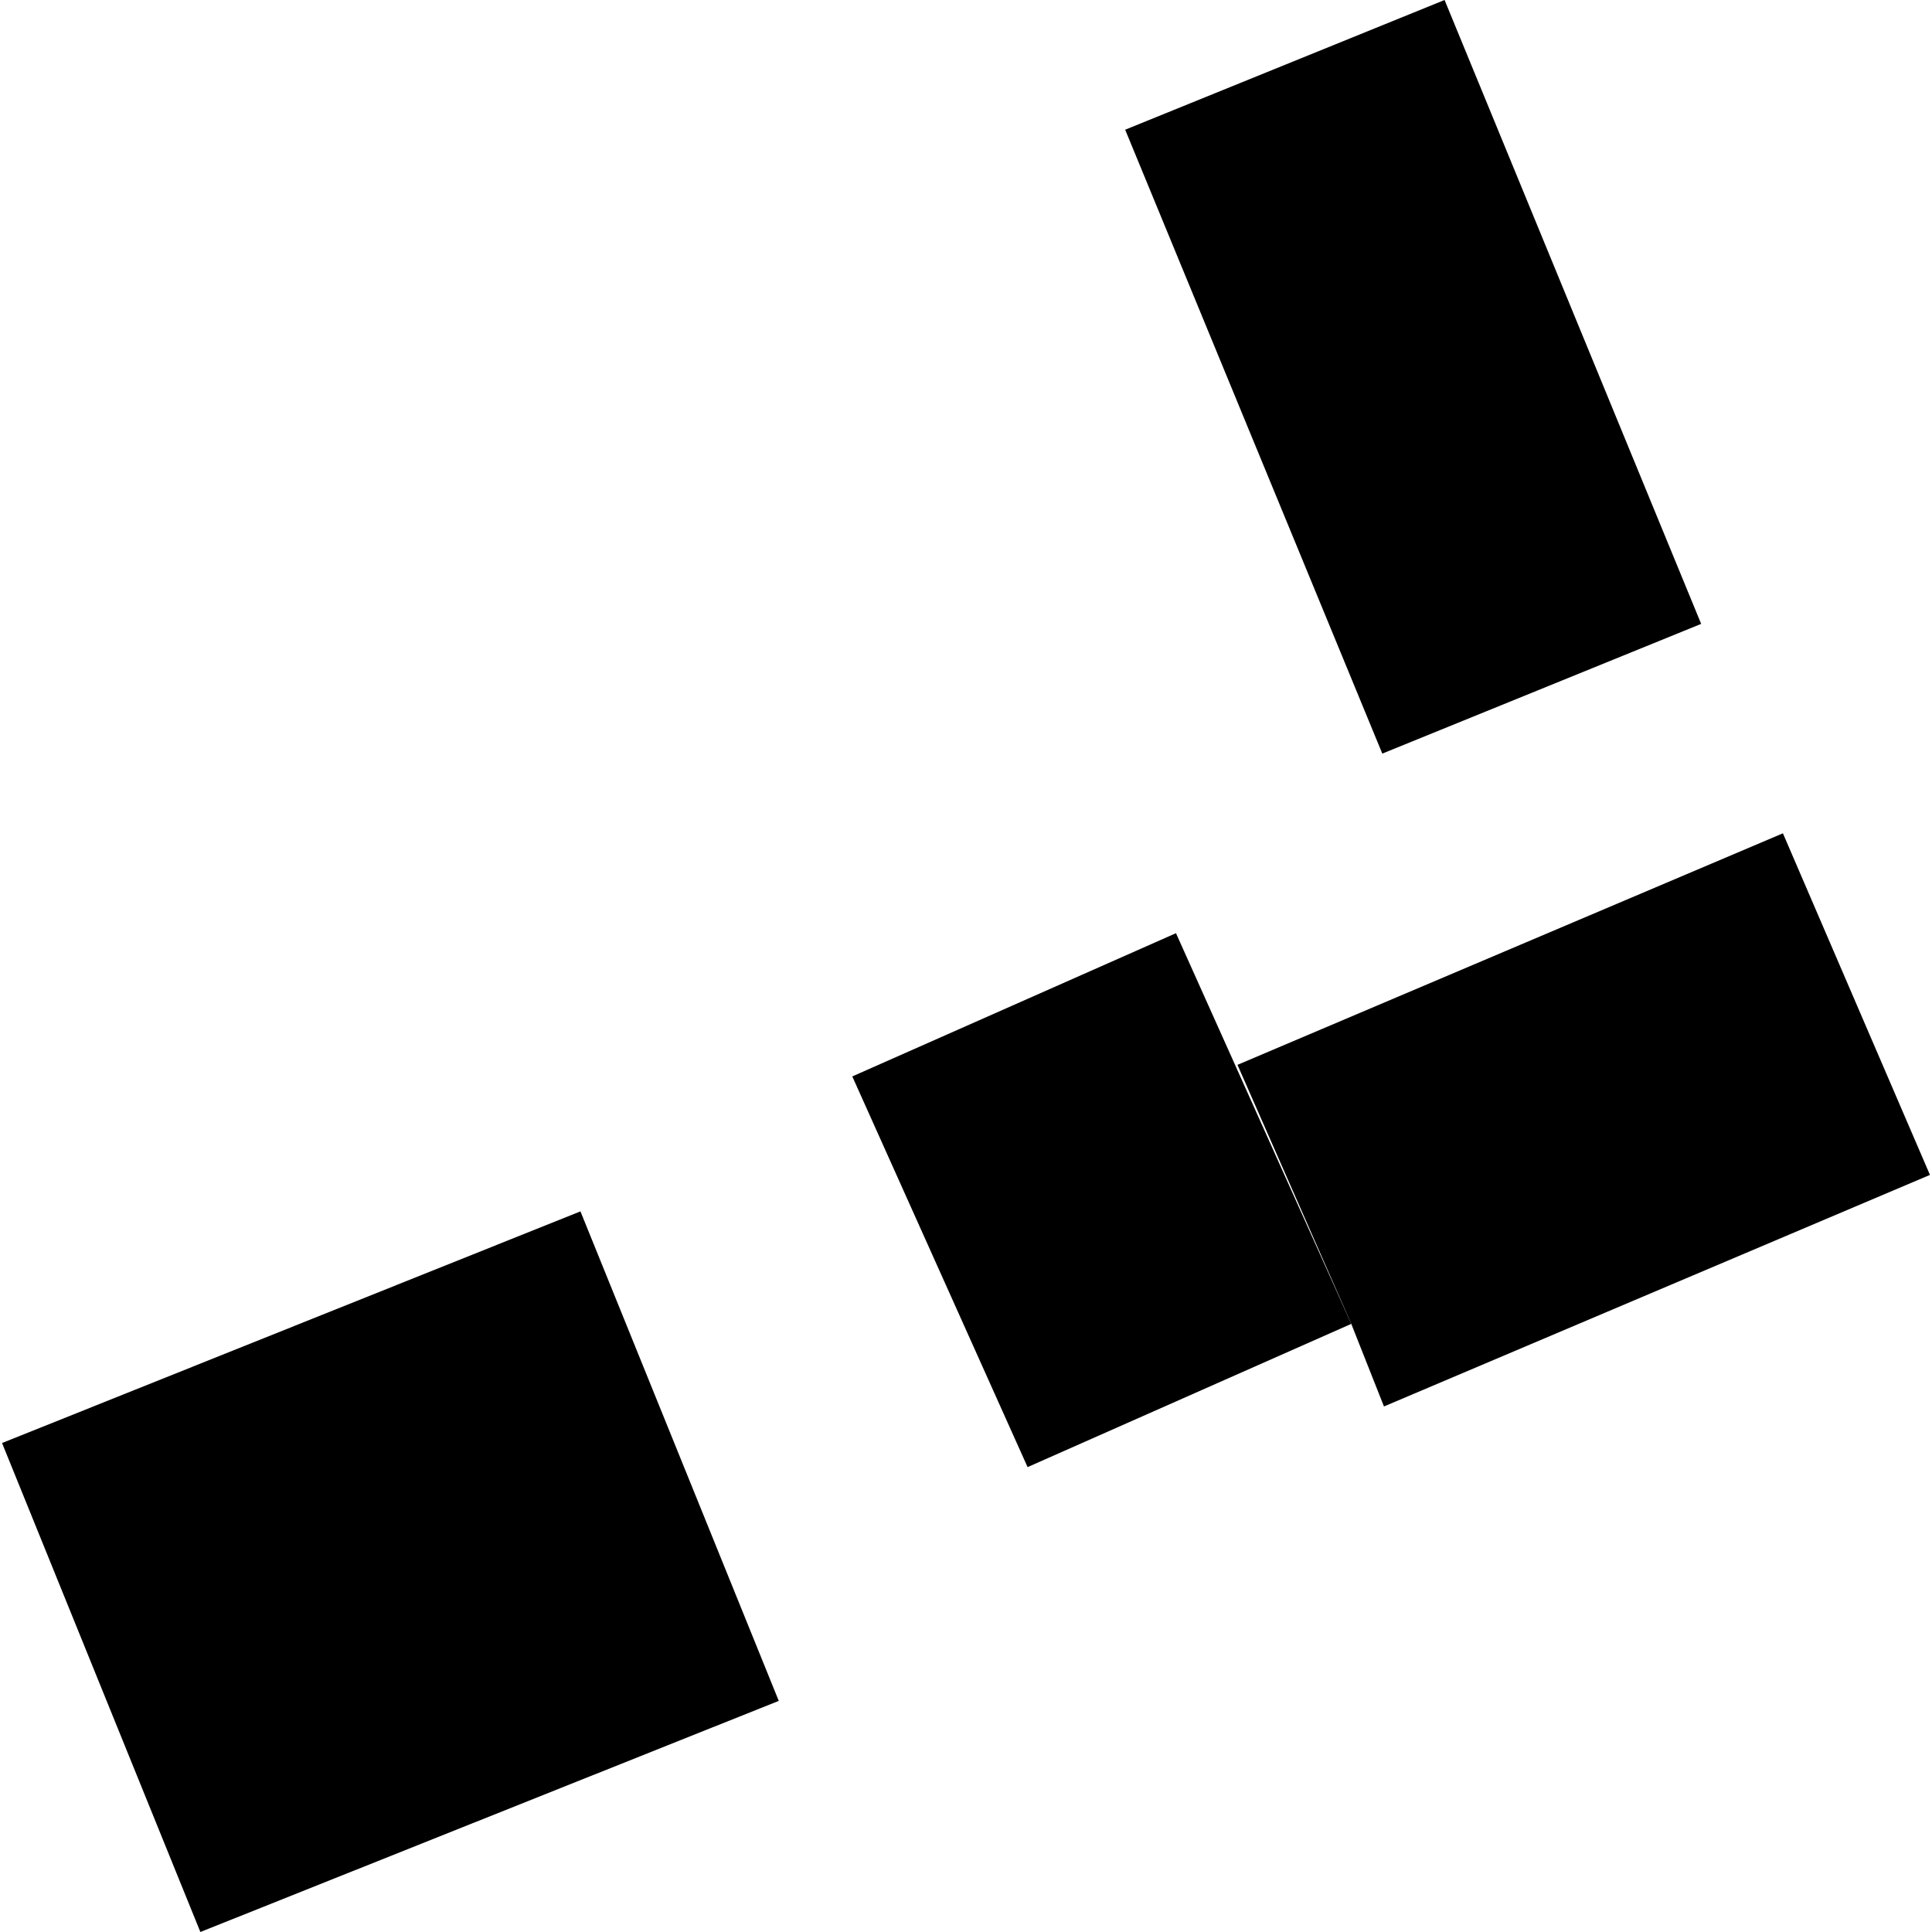 <?xml version="1.0" encoding="utf-8" standalone="no"?>
<!DOCTYPE svg PUBLIC "-//W3C//DTD SVG 1.1//EN"
  "http://www.w3.org/Graphics/SVG/1.1/DTD/svg11.dtd">
<!-- Created with matplotlib (https://matplotlib.org/) -->
<svg height="288pt" version="1.1" viewBox="0 0 288 288" width="288pt" xmlns="http://www.w3.org/2000/svg" xmlns:xlink="http://www.w3.org/1999/xlink">
 <defs>
  <style type="text/css">
*{stroke-linecap:butt;stroke-linejoin:round;}
  </style>
 </defs>
 <g id="figure_1">
  <g id="patch_1">
   <path d="M 0 288 
L 288 288 
L 288 0 
L 0 0 
z
" style="fill:none;opacity:0;"/>
  </g>
  <g id="axes_1">
   <g id="PatchCollection_1">
    <path clip-path="url(#p05c91e4bbd)" d="M 215.34 0 
L 167.727 19.336 
L 206.057 112.338 
L 253.59 93.002 
L 215.34 0 
"/>
    <path clip-path="url(#p05c91e4bbd)" d="M 265.776 124.22 
L 287.695 175.142 
L 206.306 209.658 
L 201.432 197.348 
L 184.468 158.735 
L 265.776 124.22 
"/>
    <path clip-path="url(#p05c91e4bbd)" d="M 201.432 197.348 
L 153.181 218.7 
L 127.05 160.46 
L 175.301 139.108 
L 201.432 197.348 
"/>
    <path clip-path="url(#p05c91e4bbd)" d="M 0.305 215.109 
L 86.526 180.577 
L 116.09 253.549 
L 29.869 288 
L 0.305 215.109 
"/>
   </g>
  </g>
 </g>
 <defs>
  <clipPath id="p05c91e4bbd">
   <rect height="288" width="287.389" x="0.305" y="0"/>
  </clipPath>
 </defs>
</svg>
